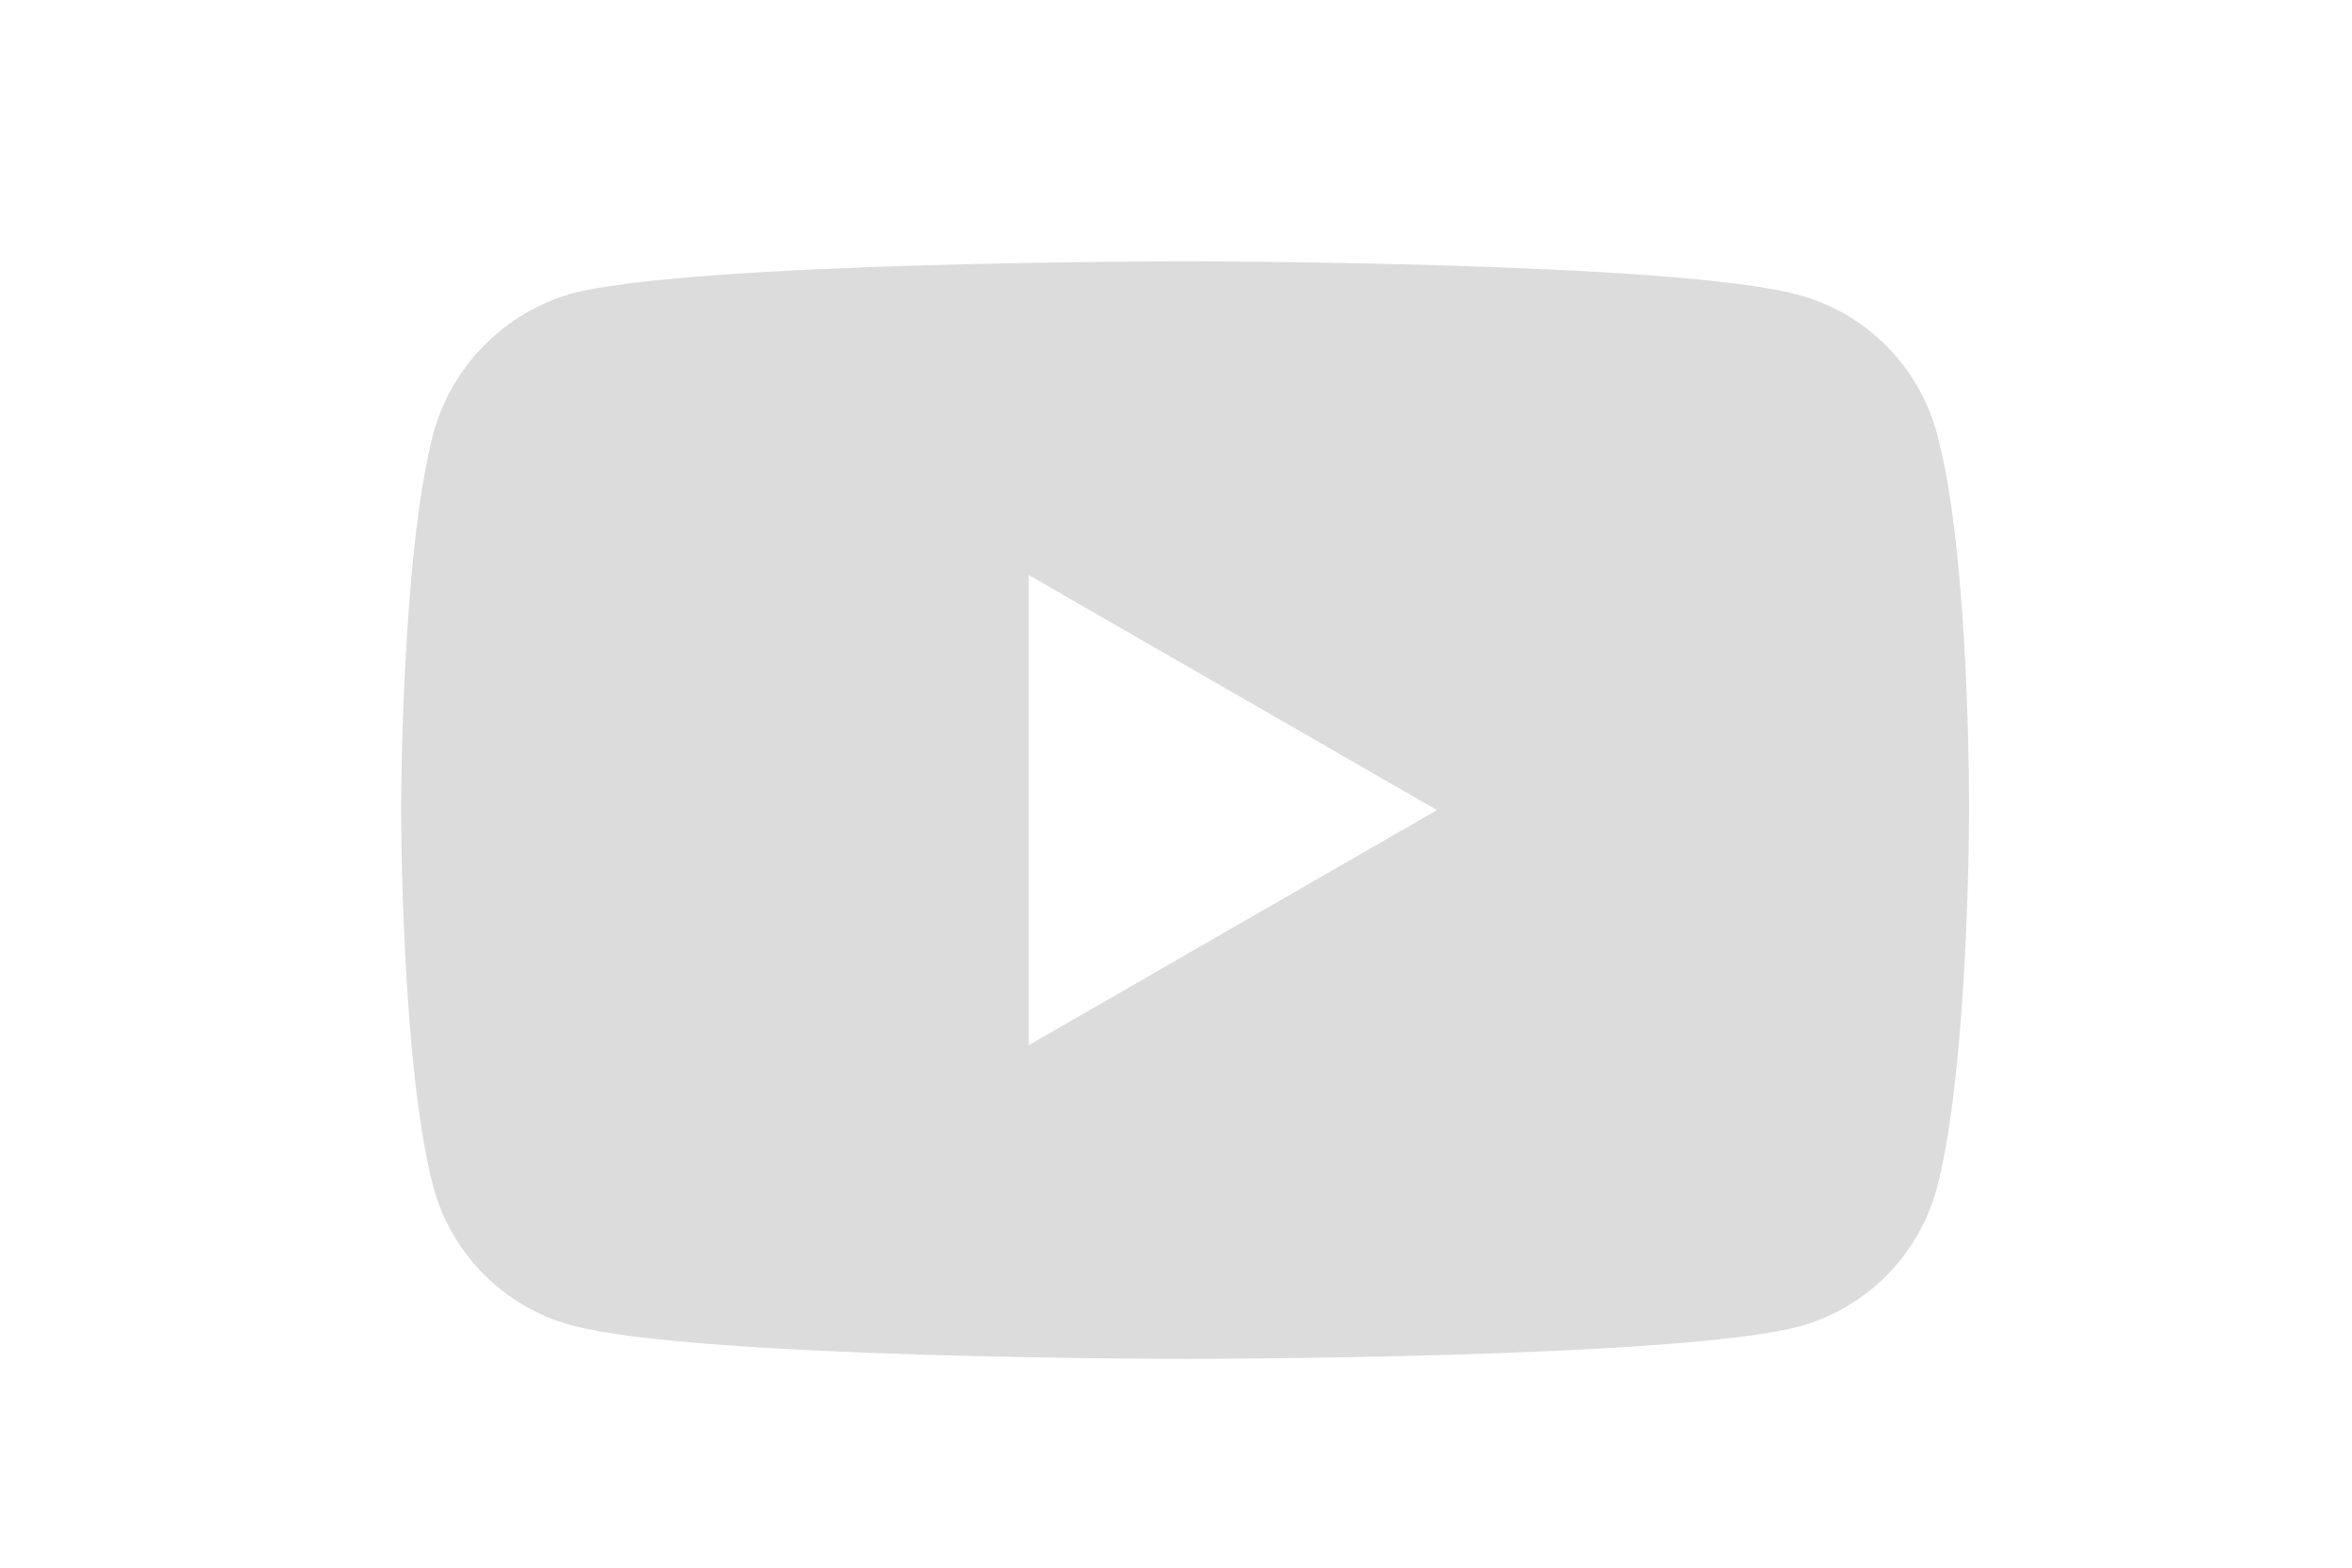 <svg width="36" height="24" viewBox="0 0 36 24" fill="none" xmlns="http://www.w3.org/2000/svg">
<g opacity="0.5">
<path fill-rule="evenodd" clip-rule="evenodd" d="M27.53 4.514C28.036 4.651 28.498 4.919 28.869 5.29C29.24 5.661 29.507 6.123 29.645 6.629C30.159 8.507 30.139 12.422 30.139 12.422C30.139 12.422 30.139 16.316 29.645 18.194C29.508 18.701 29.24 19.163 28.869 19.534C28.498 19.905 28.036 20.173 27.53 20.31C25.652 20.804 18.14 20.804 18.14 20.804C18.14 20.804 10.647 20.804 8.749 20.29C8.242 20.153 7.781 19.885 7.41 19.514C7.039 19.143 6.771 18.681 6.634 18.175C6.139 16.316 6.139 12.402 6.139 12.402C6.139 12.402 6.139 8.507 6.634 6.629C6.774 6.122 7.042 5.659 7.412 5.285C7.782 4.911 8.243 4.639 8.749 4.494C10.627 4 18.139 4 18.139 4C18.139 4 25.653 4 27.53 4.514ZM15.747 16V8.804L21.994 12.402L15.747 16Z" fill="#BABABA"/>
</g>
</svg>
